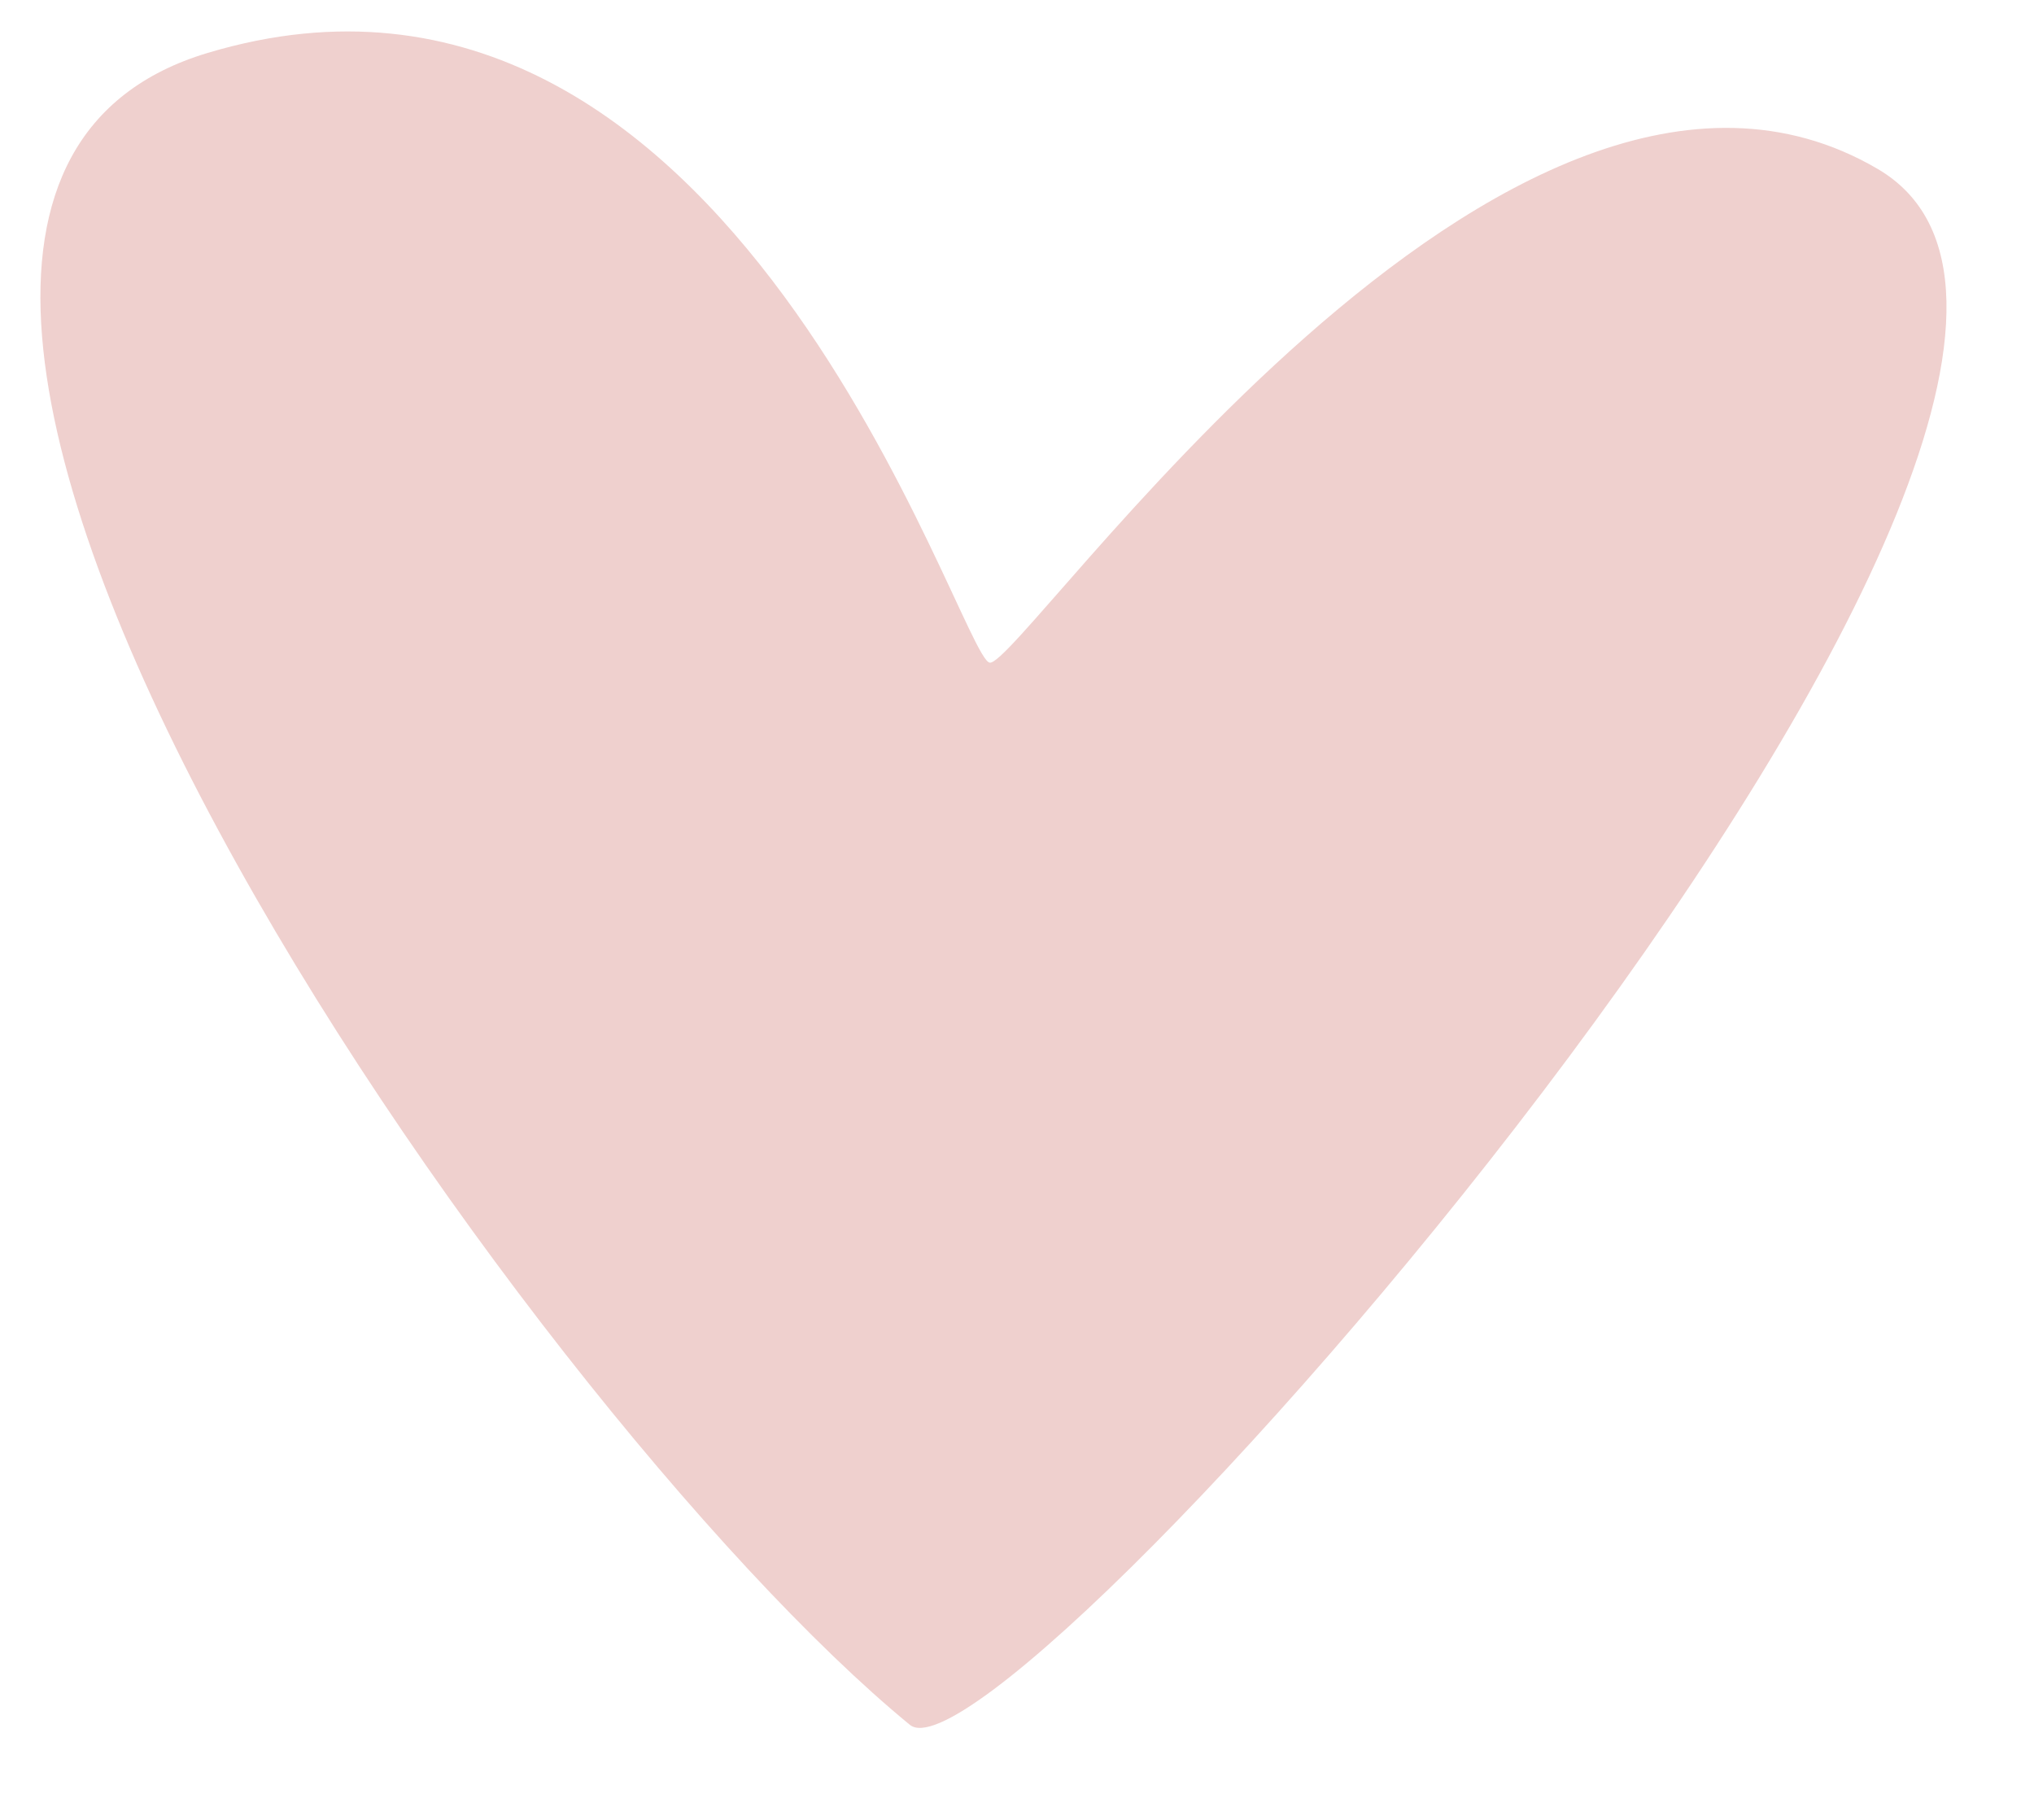 <?xml version="1.0" encoding="UTF-8"?> <svg xmlns="http://www.w3.org/2000/svg" width="19" height="17" viewBox="0 0 19 17" fill="none"><path d="M1.941 0.494C6.848 -0.976 8.958 6.13 9.244 6.19C9.531 6.25 14.07 -0.451 17.538 1.577C21.007 3.604 9.387 16.84 8.499 16.112C4.924 13.18 -2.966 1.964 1.941 0.494Z" fill="#EFD0CE"></path></svg> 